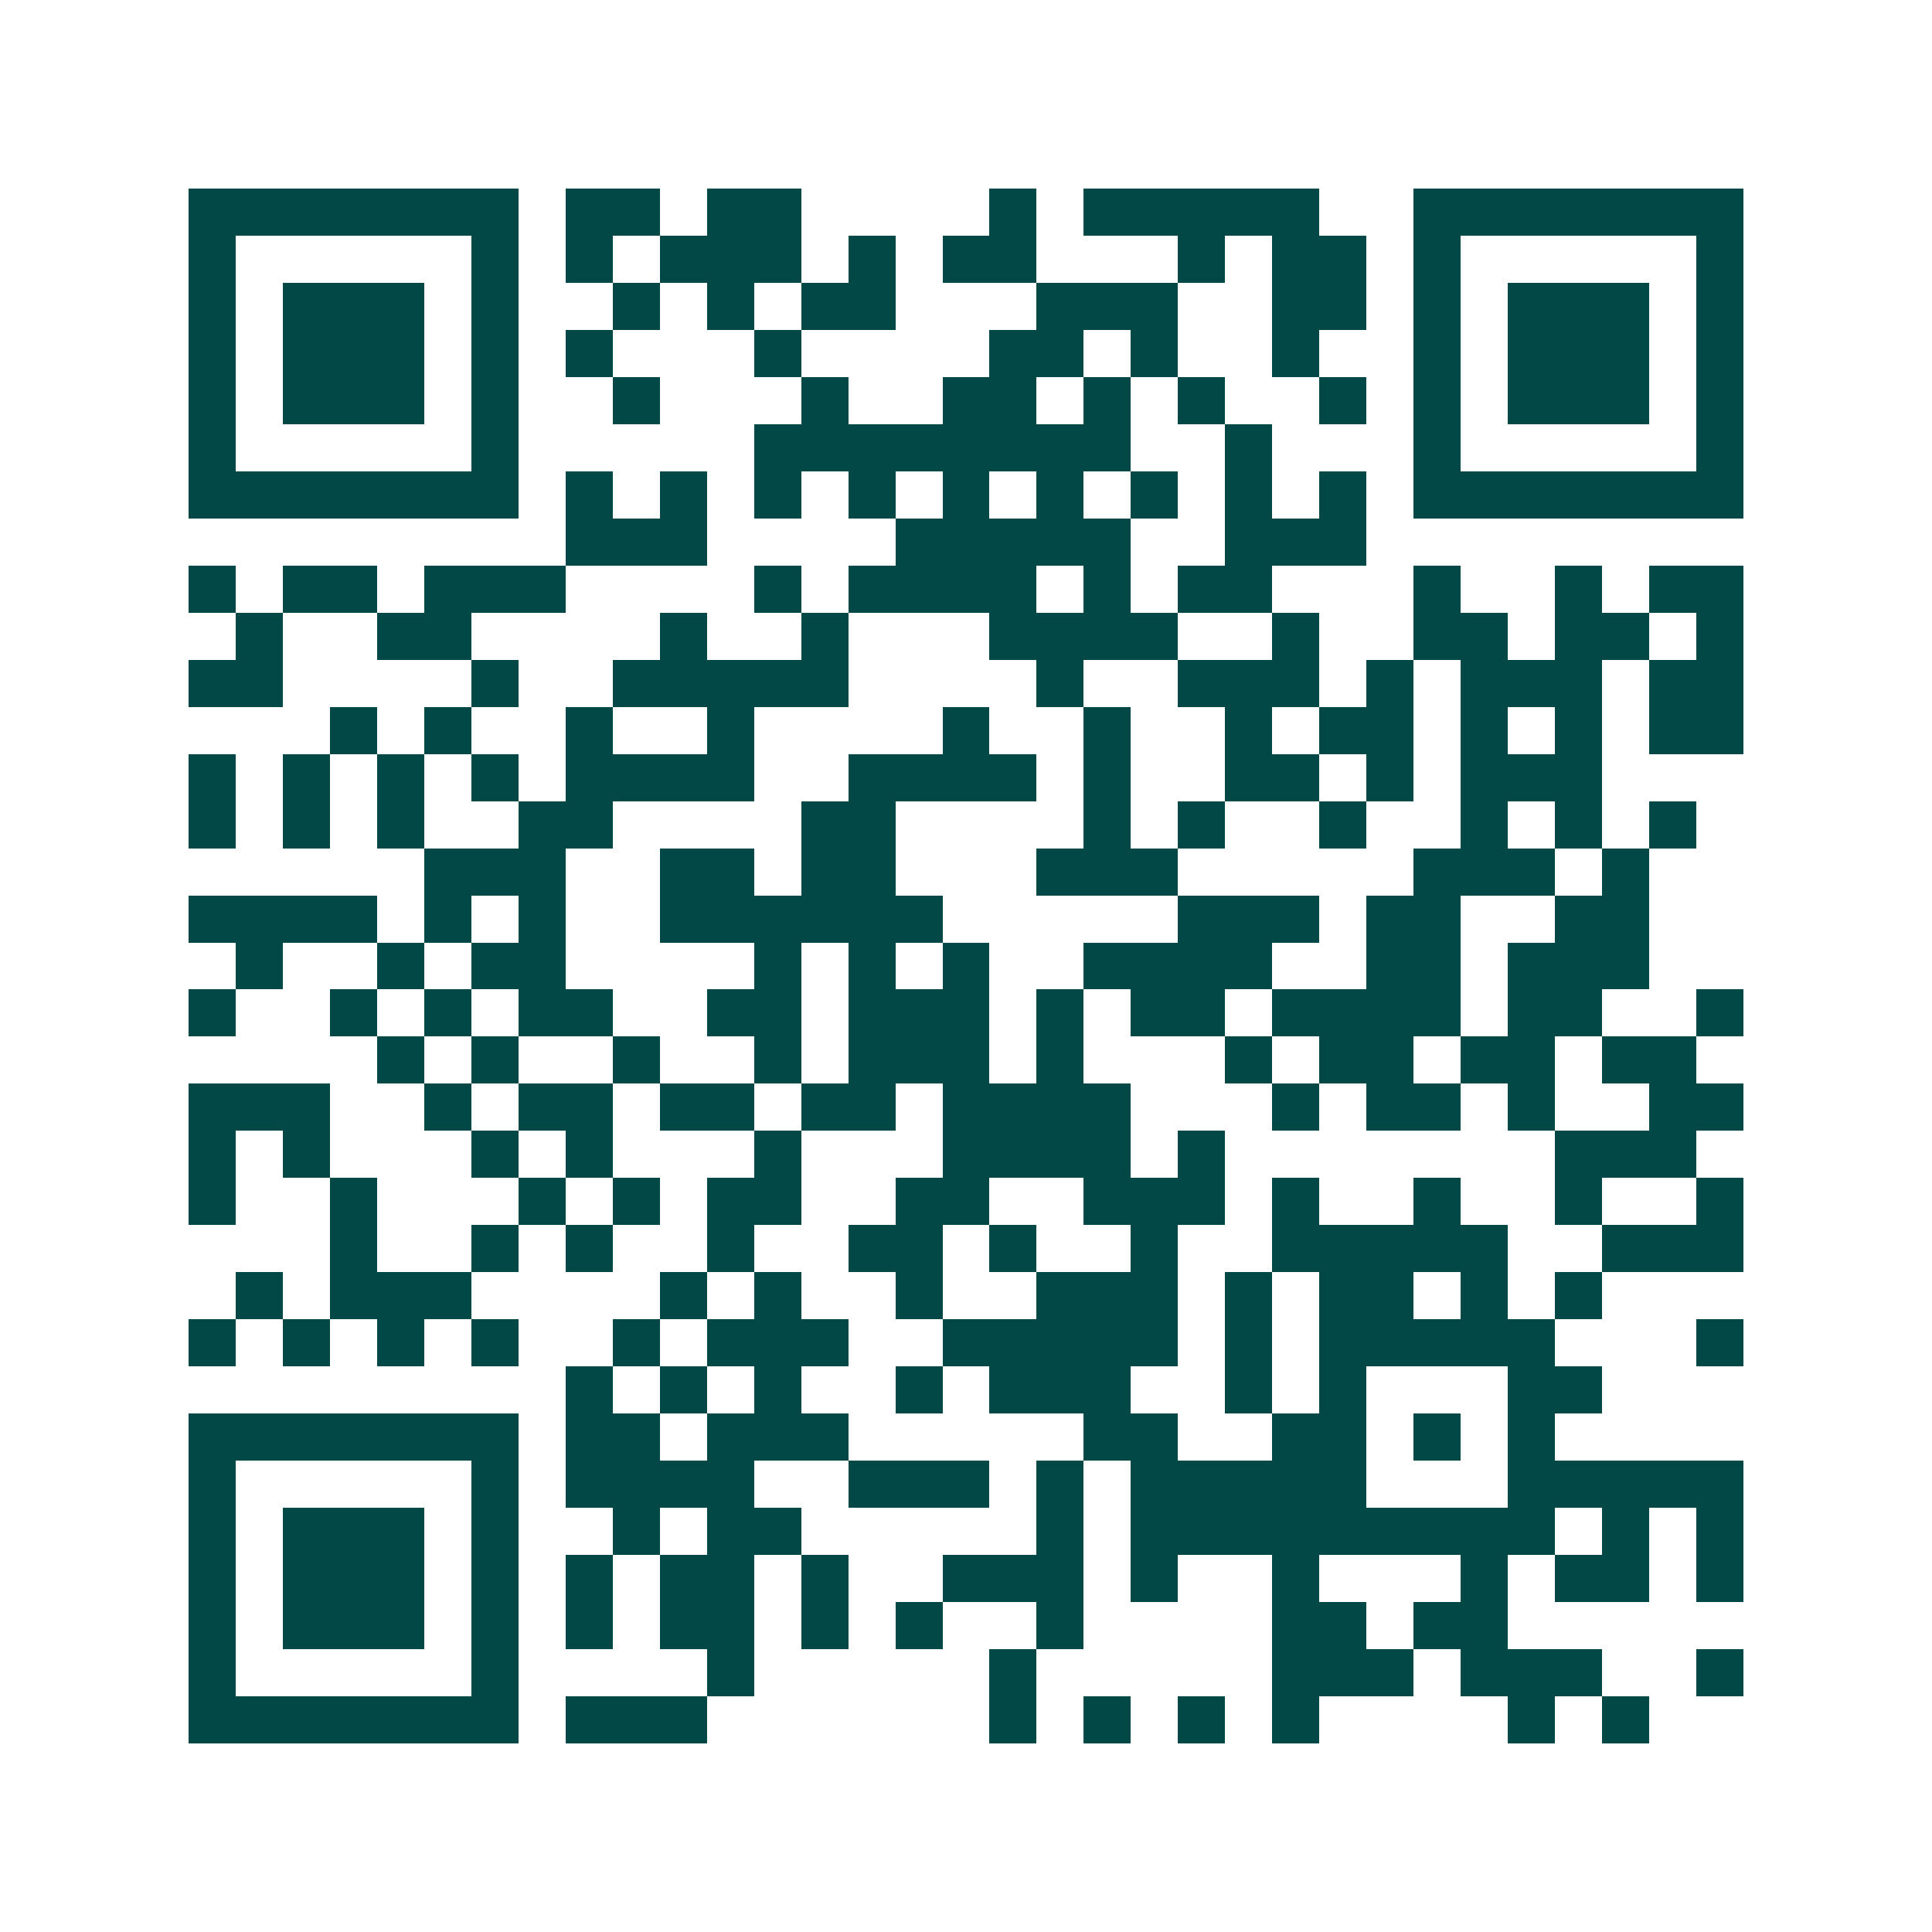 <svg xmlns="http://www.w3.org/2000/svg" width="200" height="200" viewBox="0 0 41 41" shape-rendering="crispEdges"><path fill="#ffffff" d="M0 0h41v41H0z"/><path stroke="#014847" d="M4 4.5h7m1 0h2m1 0h2m4 0h1m1 0h5m2 0h7M4 5.5h1m5 0h1m1 0h1m1 0h3m1 0h1m1 0h2m3 0h1m1 0h2m1 0h1m5 0h1M4 6.5h1m1 0h3m1 0h1m2 0h1m1 0h1m1 0h2m3 0h3m2 0h2m1 0h1m1 0h3m1 0h1M4 7.5h1m1 0h3m1 0h1m1 0h1m3 0h1m4 0h2m1 0h1m2 0h1m2 0h1m1 0h3m1 0h1M4 8.5h1m1 0h3m1 0h1m2 0h1m3 0h1m2 0h2m1 0h1m1 0h1m2 0h1m1 0h1m1 0h3m1 0h1M4 9.5h1m5 0h1m5 0h8m2 0h1m3 0h1m5 0h1M4 10.5h7m1 0h1m1 0h1m1 0h1m1 0h1m1 0h1m1 0h1m1 0h1m1 0h1m1 0h1m1 0h7M12 11.5h3m4 0h5m2 0h3M4 12.5h1m1 0h2m1 0h3m4 0h1m1 0h4m1 0h1m1 0h2m3 0h1m2 0h1m1 0h2M5 13.5h1m2 0h2m4 0h1m2 0h1m3 0h4m2 0h1m2 0h2m1 0h2m1 0h1M4 14.5h2m4 0h1m2 0h5m4 0h1m2 0h3m1 0h1m1 0h3m1 0h2M7 15.5h1m1 0h1m2 0h1m2 0h1m4 0h1m2 0h1m2 0h1m1 0h2m1 0h1m1 0h1m1 0h2M4 16.5h1m1 0h1m1 0h1m1 0h1m1 0h4m2 0h4m1 0h1m2 0h2m1 0h1m1 0h3M4 17.5h1m1 0h1m1 0h1m2 0h2m4 0h2m4 0h1m1 0h1m2 0h1m2 0h1m1 0h1m1 0h1M9 18.5h3m2 0h2m1 0h2m3 0h3m5 0h3m1 0h1M4 19.5h4m1 0h1m1 0h1m2 0h6m5 0h3m1 0h2m2 0h2M5 20.5h1m2 0h1m1 0h2m4 0h1m1 0h1m1 0h1m2 0h4m2 0h2m1 0h3M4 21.5h1m2 0h1m1 0h1m1 0h2m2 0h2m1 0h3m1 0h1m1 0h2m1 0h4m1 0h2m2 0h1M8 22.5h1m1 0h1m2 0h1m2 0h1m1 0h3m1 0h1m3 0h1m1 0h2m1 0h2m1 0h2M4 23.5h3m2 0h1m1 0h2m1 0h2m1 0h2m1 0h4m3 0h1m1 0h2m1 0h1m2 0h2M4 24.5h1m1 0h1m3 0h1m1 0h1m3 0h1m3 0h4m1 0h1m7 0h3M4 25.5h1m2 0h1m3 0h1m1 0h1m1 0h2m2 0h2m2 0h3m1 0h1m2 0h1m2 0h1m2 0h1M7 26.5h1m2 0h1m1 0h1m2 0h1m2 0h2m1 0h1m2 0h1m2 0h5m2 0h3M5 27.5h1m1 0h3m4 0h1m1 0h1m2 0h1m2 0h3m1 0h1m1 0h2m1 0h1m1 0h1M4 28.5h1m1 0h1m1 0h1m1 0h1m2 0h1m1 0h3m2 0h5m1 0h1m1 0h5m3 0h1M12 29.5h1m1 0h1m1 0h1m2 0h1m1 0h3m2 0h1m1 0h1m3 0h2M4 30.5h7m1 0h2m1 0h3m5 0h2m2 0h2m1 0h1m1 0h1M4 31.5h1m5 0h1m1 0h4m2 0h3m1 0h1m1 0h5m3 0h5M4 32.5h1m1 0h3m1 0h1m2 0h1m1 0h2m5 0h1m1 0h9m1 0h1m1 0h1M4 33.5h1m1 0h3m1 0h1m1 0h1m1 0h2m1 0h1m2 0h3m1 0h1m2 0h1m3 0h1m1 0h2m1 0h1M4 34.5h1m1 0h3m1 0h1m1 0h1m1 0h2m1 0h1m1 0h1m2 0h1m4 0h2m1 0h2M4 35.5h1m5 0h1m4 0h1m5 0h1m5 0h3m1 0h3m2 0h1M4 36.5h7m1 0h3m6 0h1m1 0h1m1 0h1m1 0h1m4 0h1m1 0h1"/></svg>
